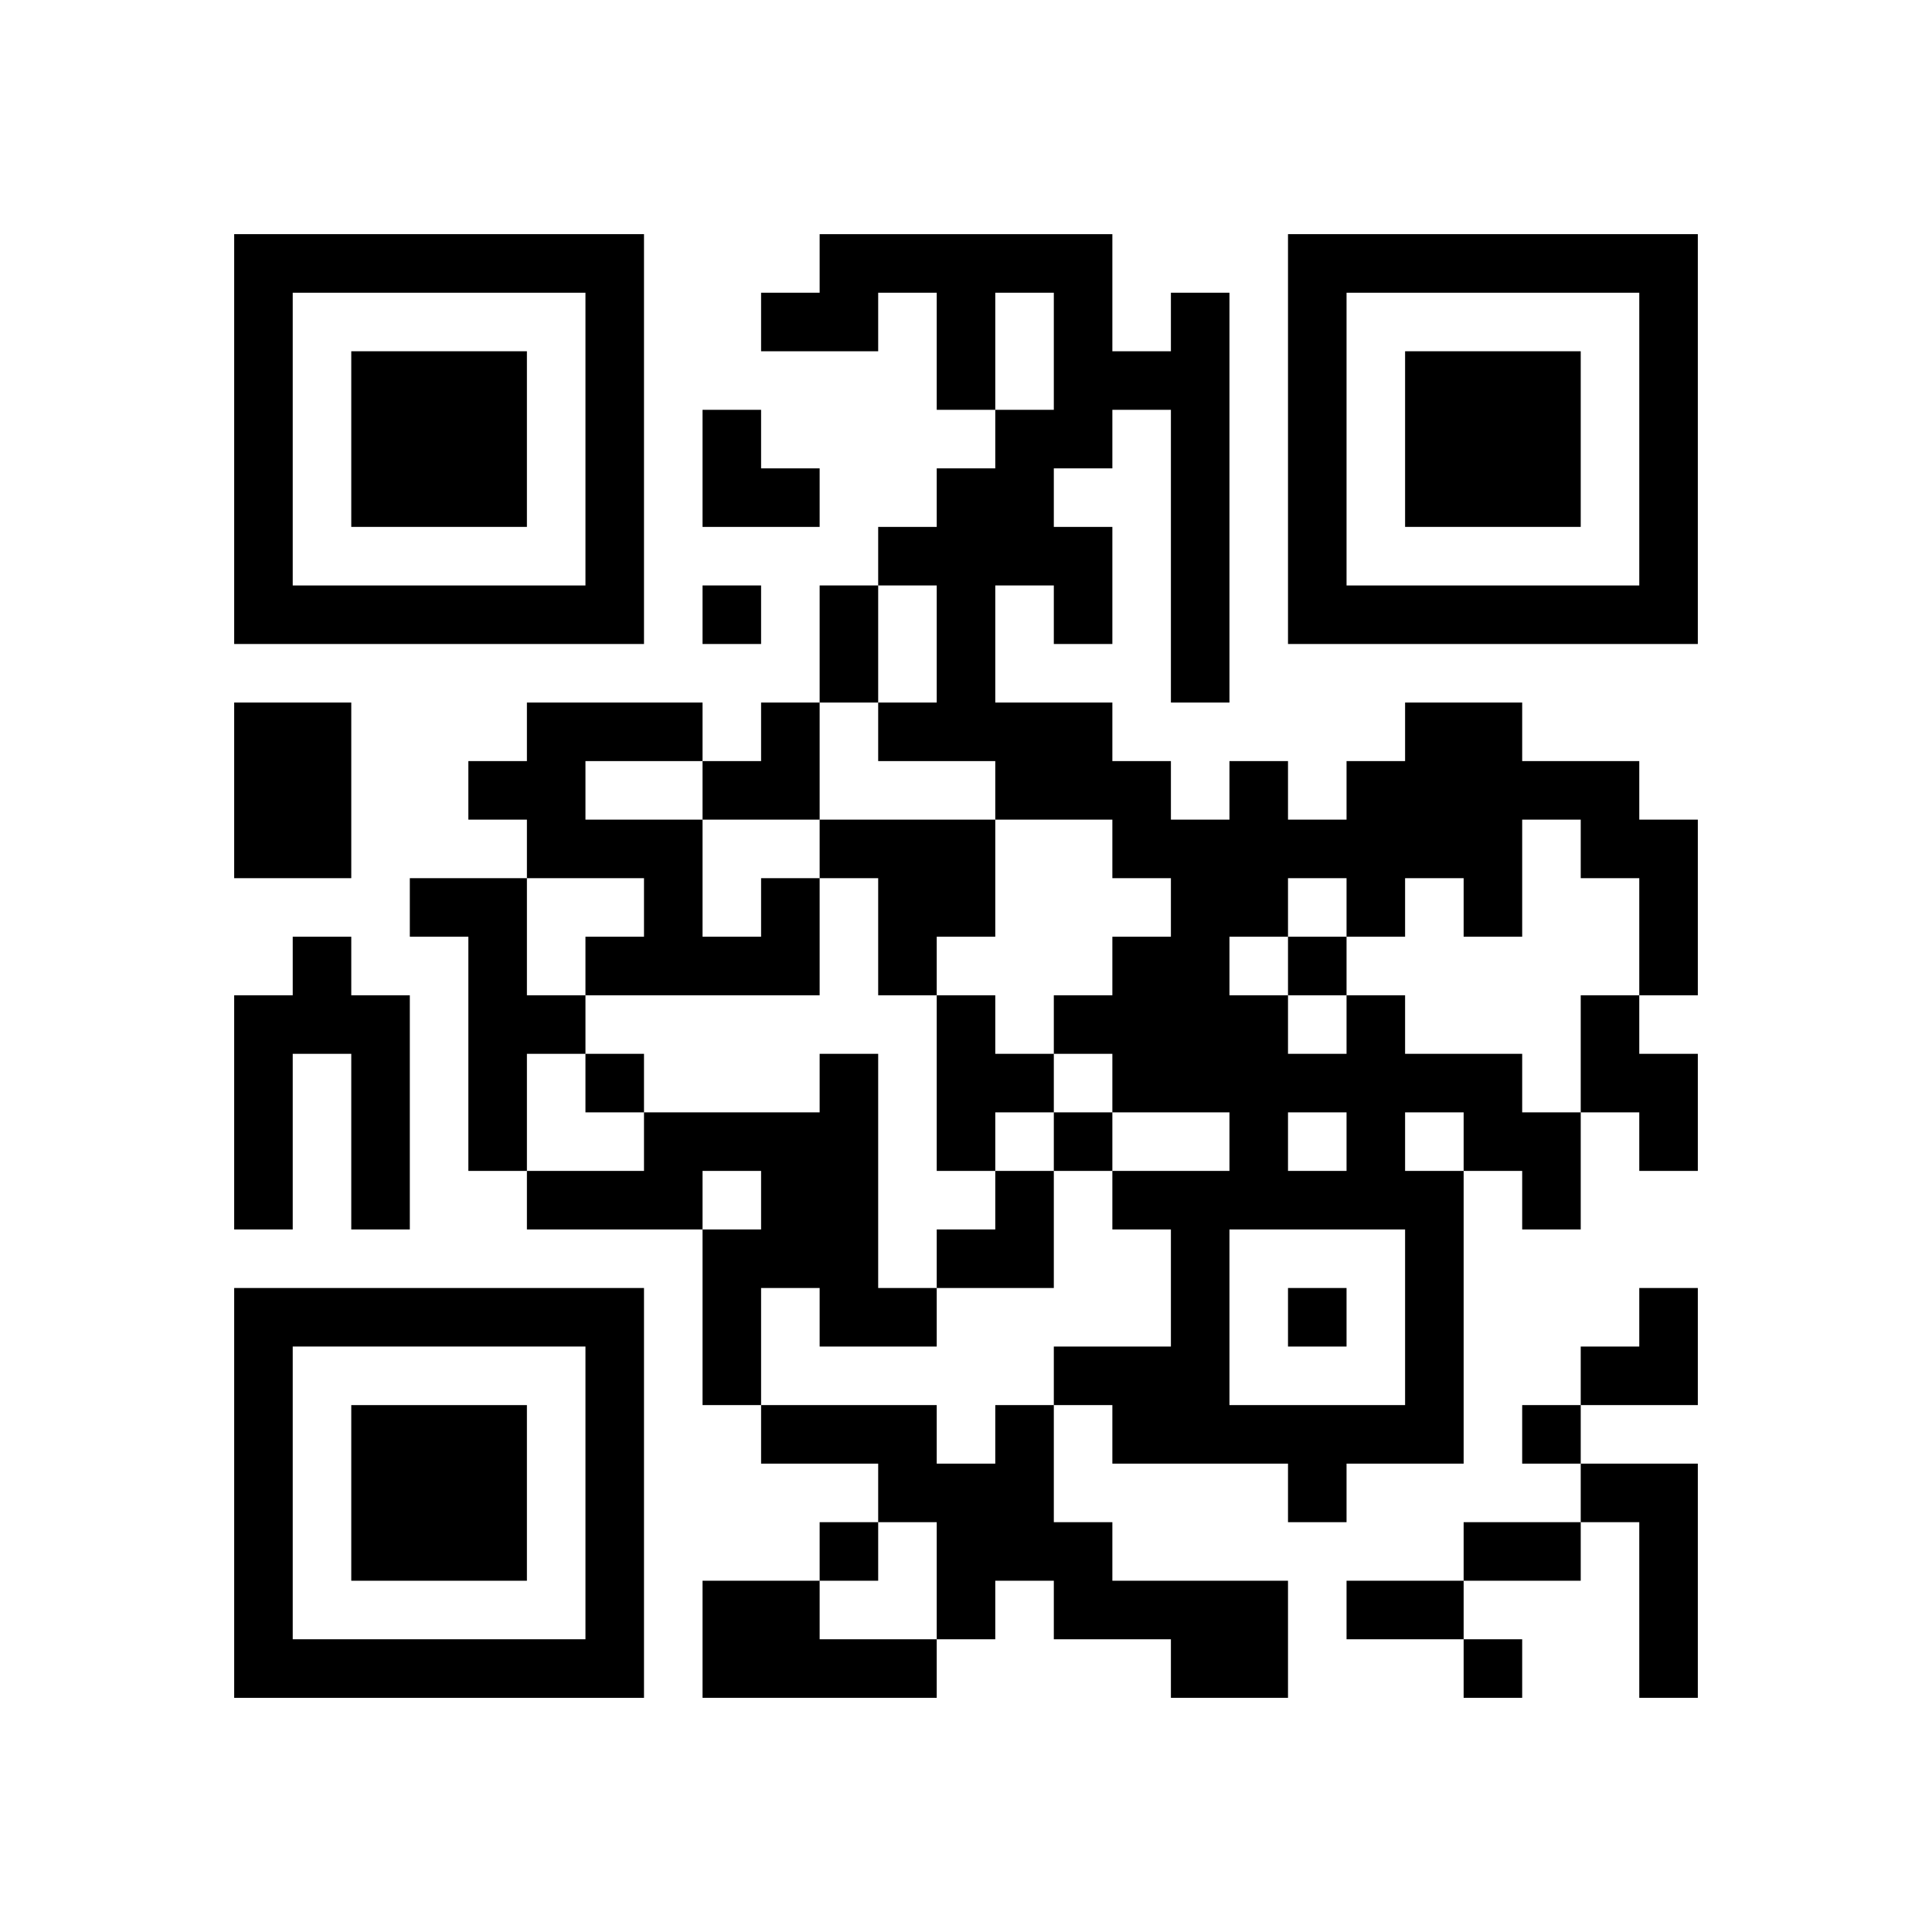 <?xml version="1.0" encoding="UTF-8" standalone="no"?>
<svg version="1.1" id="Layer_1" xmlns="http://www.w3.org/2000/svg" xmlns:xlink="http://www.w3.org/1999/xlink" x="0px" y="0px"
						viewBox="-4 -4 33 33" width="132" height="132" style="enable-background:new 0 0 550 550;" xml:space="preserve"><symbol id="tracker"><path d="m 0 7 0 7 7 0 0 -7 -7 0 z m 1 1 5 0 0 5 -5 0 0 -5 z m 1 1 0 3 3 0 0 -3 -3 0 z" style="fill:#000000;stroke:none"></path></symbol>
<use x="0" y="-7" xlink:href="#tracker"></use>
<use x="0" y="11" xlink:href="#tracker"></use>
<use x="18" y="-7" xlink:href="#tracker"></use>
<path d="M0,8 h2v3h-2v-3 M10,10 h3v2h-1v1h-1v-2h-1v-1 M3,11 h2v2h1v1h-1v2h-1v-4h-1v-1 M9,11 h1v2h-4v-1h1v-1h-2v-1h-1v-1h1v-1h3v1h-2v1h2v2h1v-1 M1,12 h1v1h1v4h-1v-3h-1v3h-1v-4h1v-1 M12,13 h1v1h1v1h-1v1h-1v-3 M19,13 h1v1h2v1h1v2h-1v-1h-1v5h-2v1h-1v-1h-3v-1h-1v-1h2v-2h-1v-1h2v-1h-2v-1h-1v-1h1v-1h1v-1h-1v-1h-2v-1h-2v-1h1v-2h-1v-1h1v-1h1v-1h1v-2h-1v2h-1v-2h-1v1h-2v-1h1v-1h5v2h1v-1h1v7h-1v-5h-1v1h-1v1h1v2h-1v-1h-1v2h2v1h1v1h1v-1h1v1h1v-1h1v-1h2v1h2v1h1v3h-1v-2h-1v-1h-1v2h-1v-1h-1v1h-1v-1h-1v1h-1v1h1v1h1v-1 M18,15 v1h1v-1h-1 M20,15 v1h1v-1h-1 M17,17 v3h3v-3h-3 M23,13 h1v1h1v2h-1v-1h-1v-2 M10,14 h1v4h1v1h-2v-1h-1v2h-1v-3h1v-1h-1v1h-3v-1h2v-1h3v-1 M13,20 h1v2h1v1h3v2h-2v-1h-2v-1h-1v1h-1v-2h-1v-1h-2v-1h3v1h1v-1 M23,21 h2v4h-1v-3h-1v-1 M8,23 h2v1h2v1h-4v-2 M8,6 v1h1v-1h-1 M18,12 v1h1v-1h-1 M6,14 v1h1v-1h-1 M14,15 v1h1v-1h-1 M18,18 v1h1v-1h-1 M22,20 v1h1v-1h-1 M10,22 v1h1v-1h-1 M21,24 v1h1v-1h-1 M10,6 h1v2h-1v-2 M21,22 h2v1h-2v-1 M19,23 h2v1h-2v-1 M8,3 h1v1h1v1h-2z M8,8 m1,0h1v2h-2v-1h1z M12,16 m1,0h1v2h-2v-1h1z M23,18 m1,0h1v2h-2v-1h1z" style="fill:#000000;stroke:none" ></path></svg>